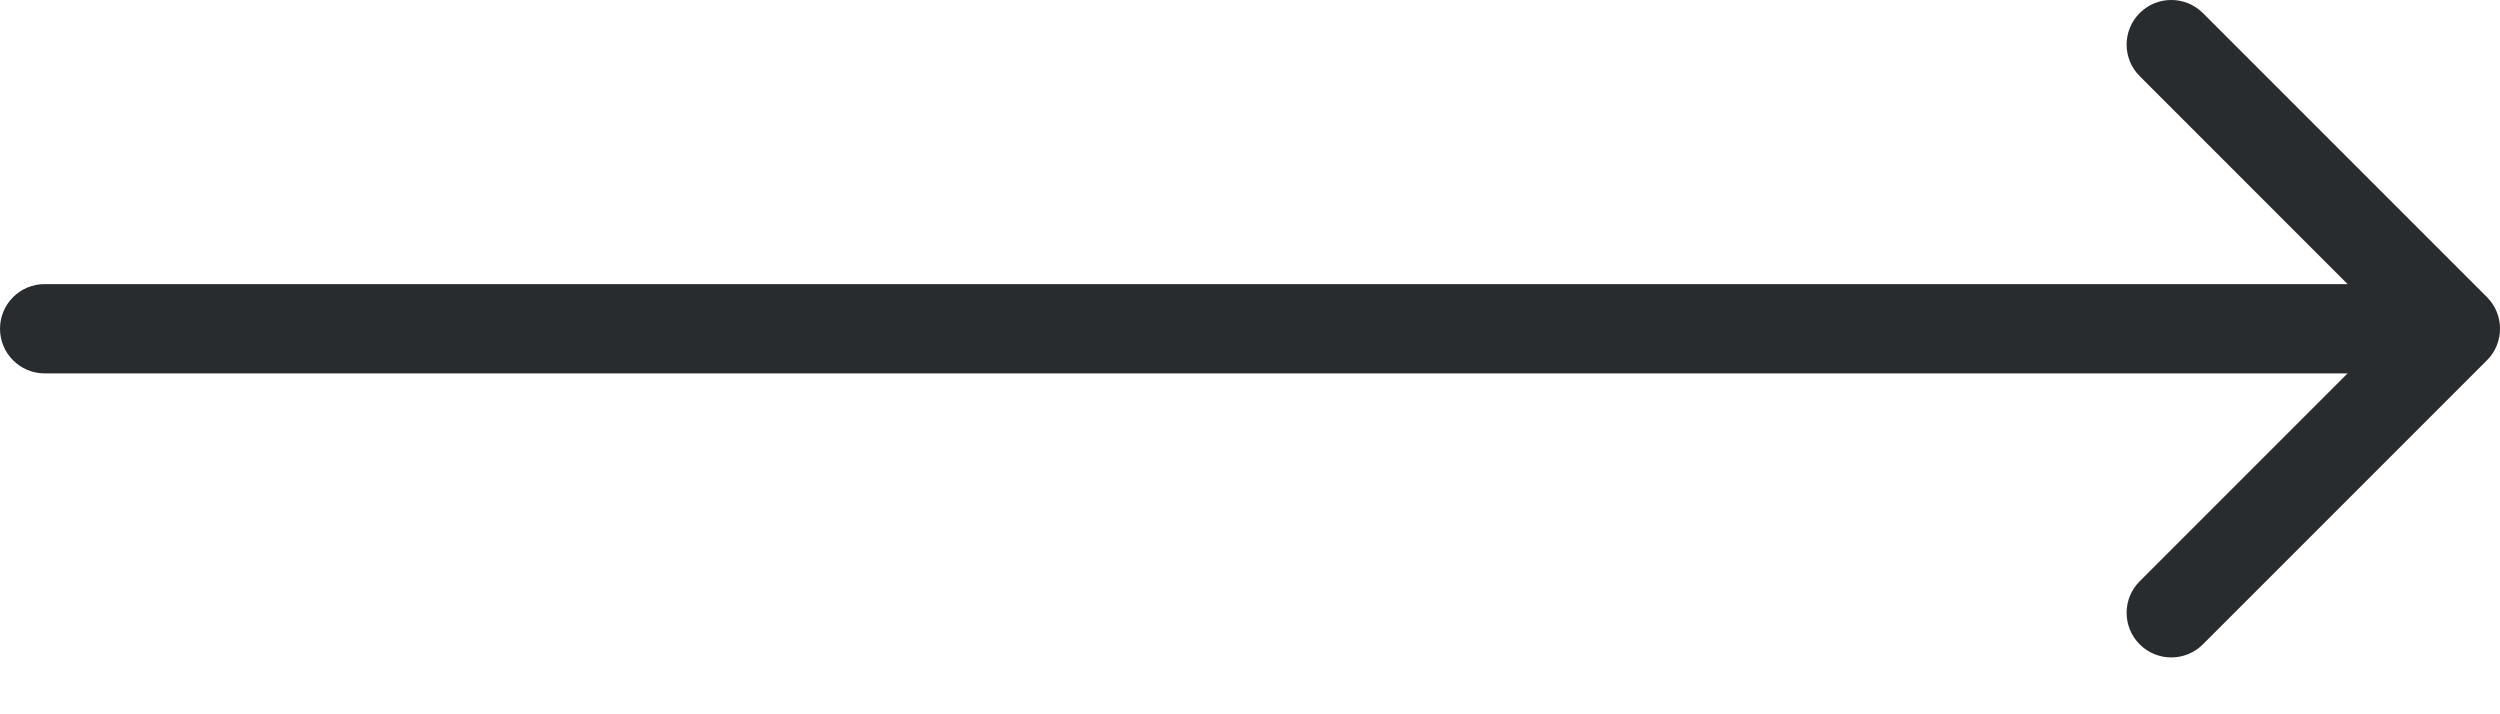 <?xml version="1.0" encoding="UTF-8"?> <svg xmlns="http://www.w3.org/2000/svg" width="28" height="8" viewBox="0 0 28 8" fill="none"><path d="M0.5 3.182C0.224 3.182 0 3.405 0 3.682C0 3.958 0.224 4.182 0.5 4.182V3.682V3.182ZM27.854 4.035C28.049 3.84 28.049 3.523 27.854 3.328L24.672 0.146C24.476 -0.049 24.16 -0.049 23.965 0.146C23.769 0.341 23.769 0.658 23.965 0.853L26.793 3.682L23.965 6.51C23.769 6.705 23.769 7.022 23.965 7.217C24.16 7.412 24.476 7.412 24.672 7.217L27.854 4.035ZM0.5 3.682V4.182H27.5V3.682V3.182H0.5V3.682Z" fill="#292C2F"></path></svg> 